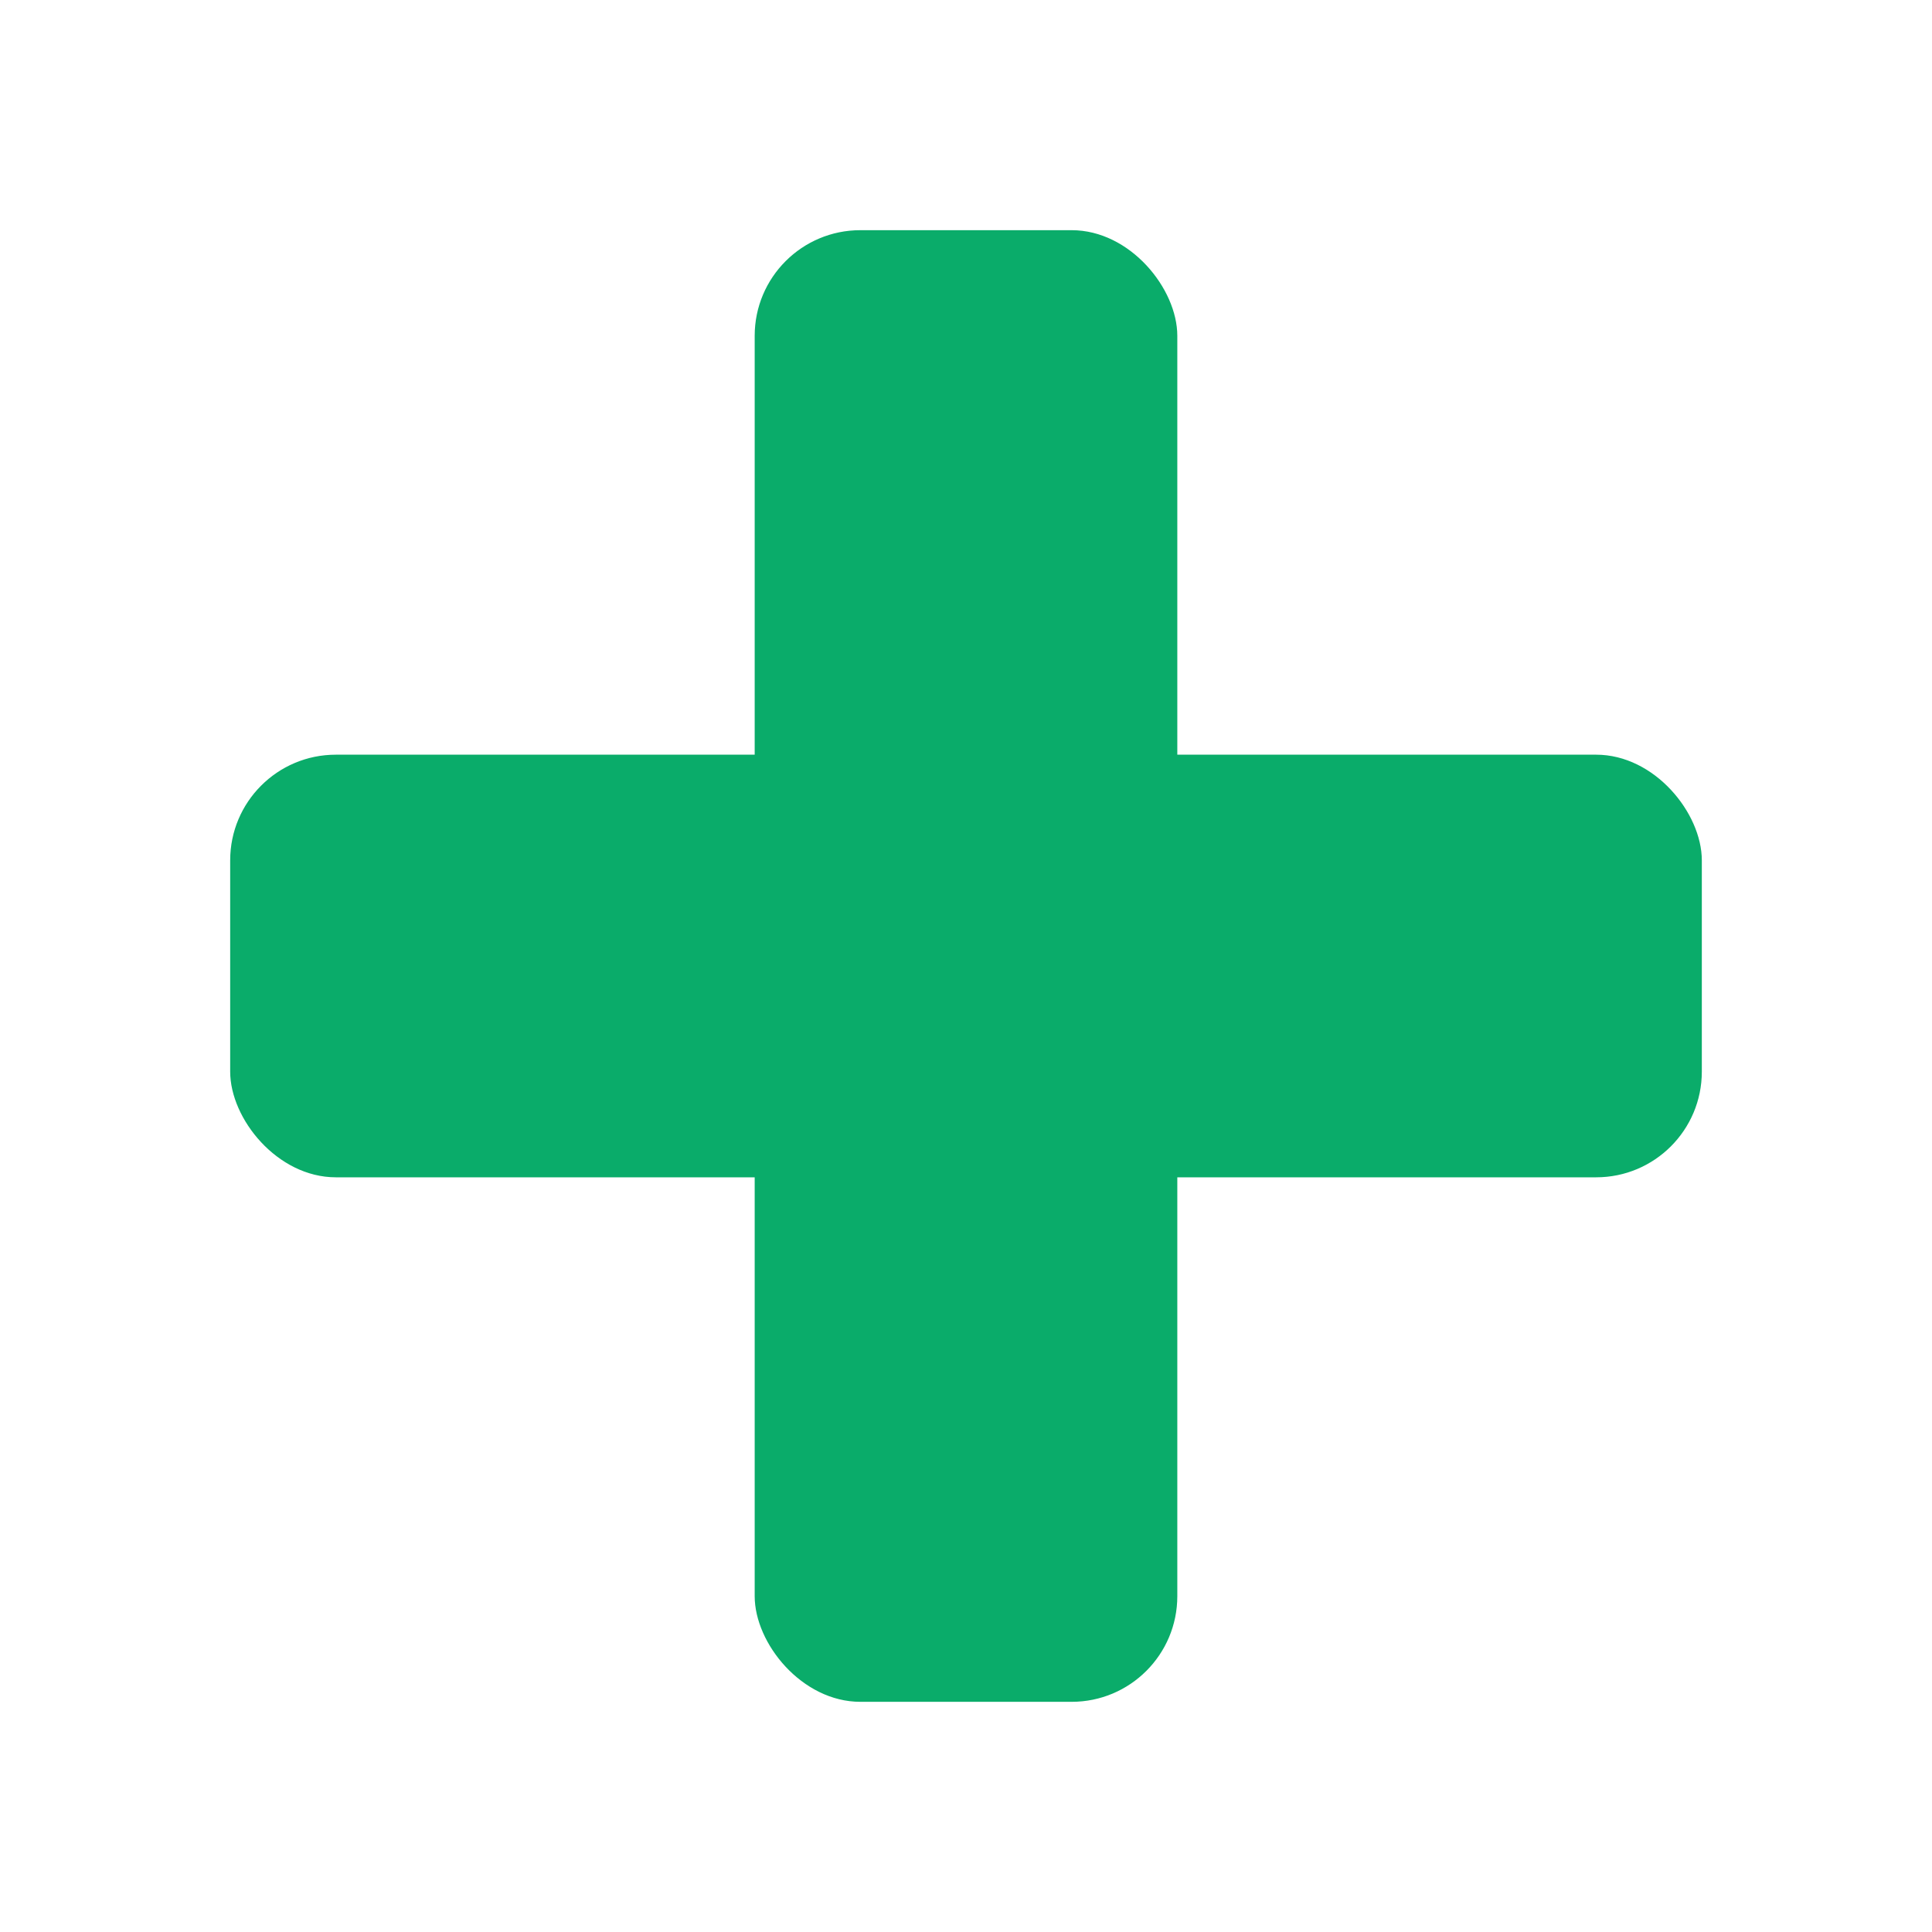 <?xml version="1.0" encoding="UTF-8"?>
<svg xmlns="http://www.w3.org/2000/svg" width="512" height="512" viewBox="0 0 512 512">
  <rect width="100%" height="100%" fill="none"/>
  <rect x="61" y="200" width="390" height="112" rx="28" ry="28" fill="rgb(10,172,106)"/>
  <rect x="200" y="61" width="112" height="390" rx="28" ry="28" fill="rgb(10,172,106)"/>
</svg>